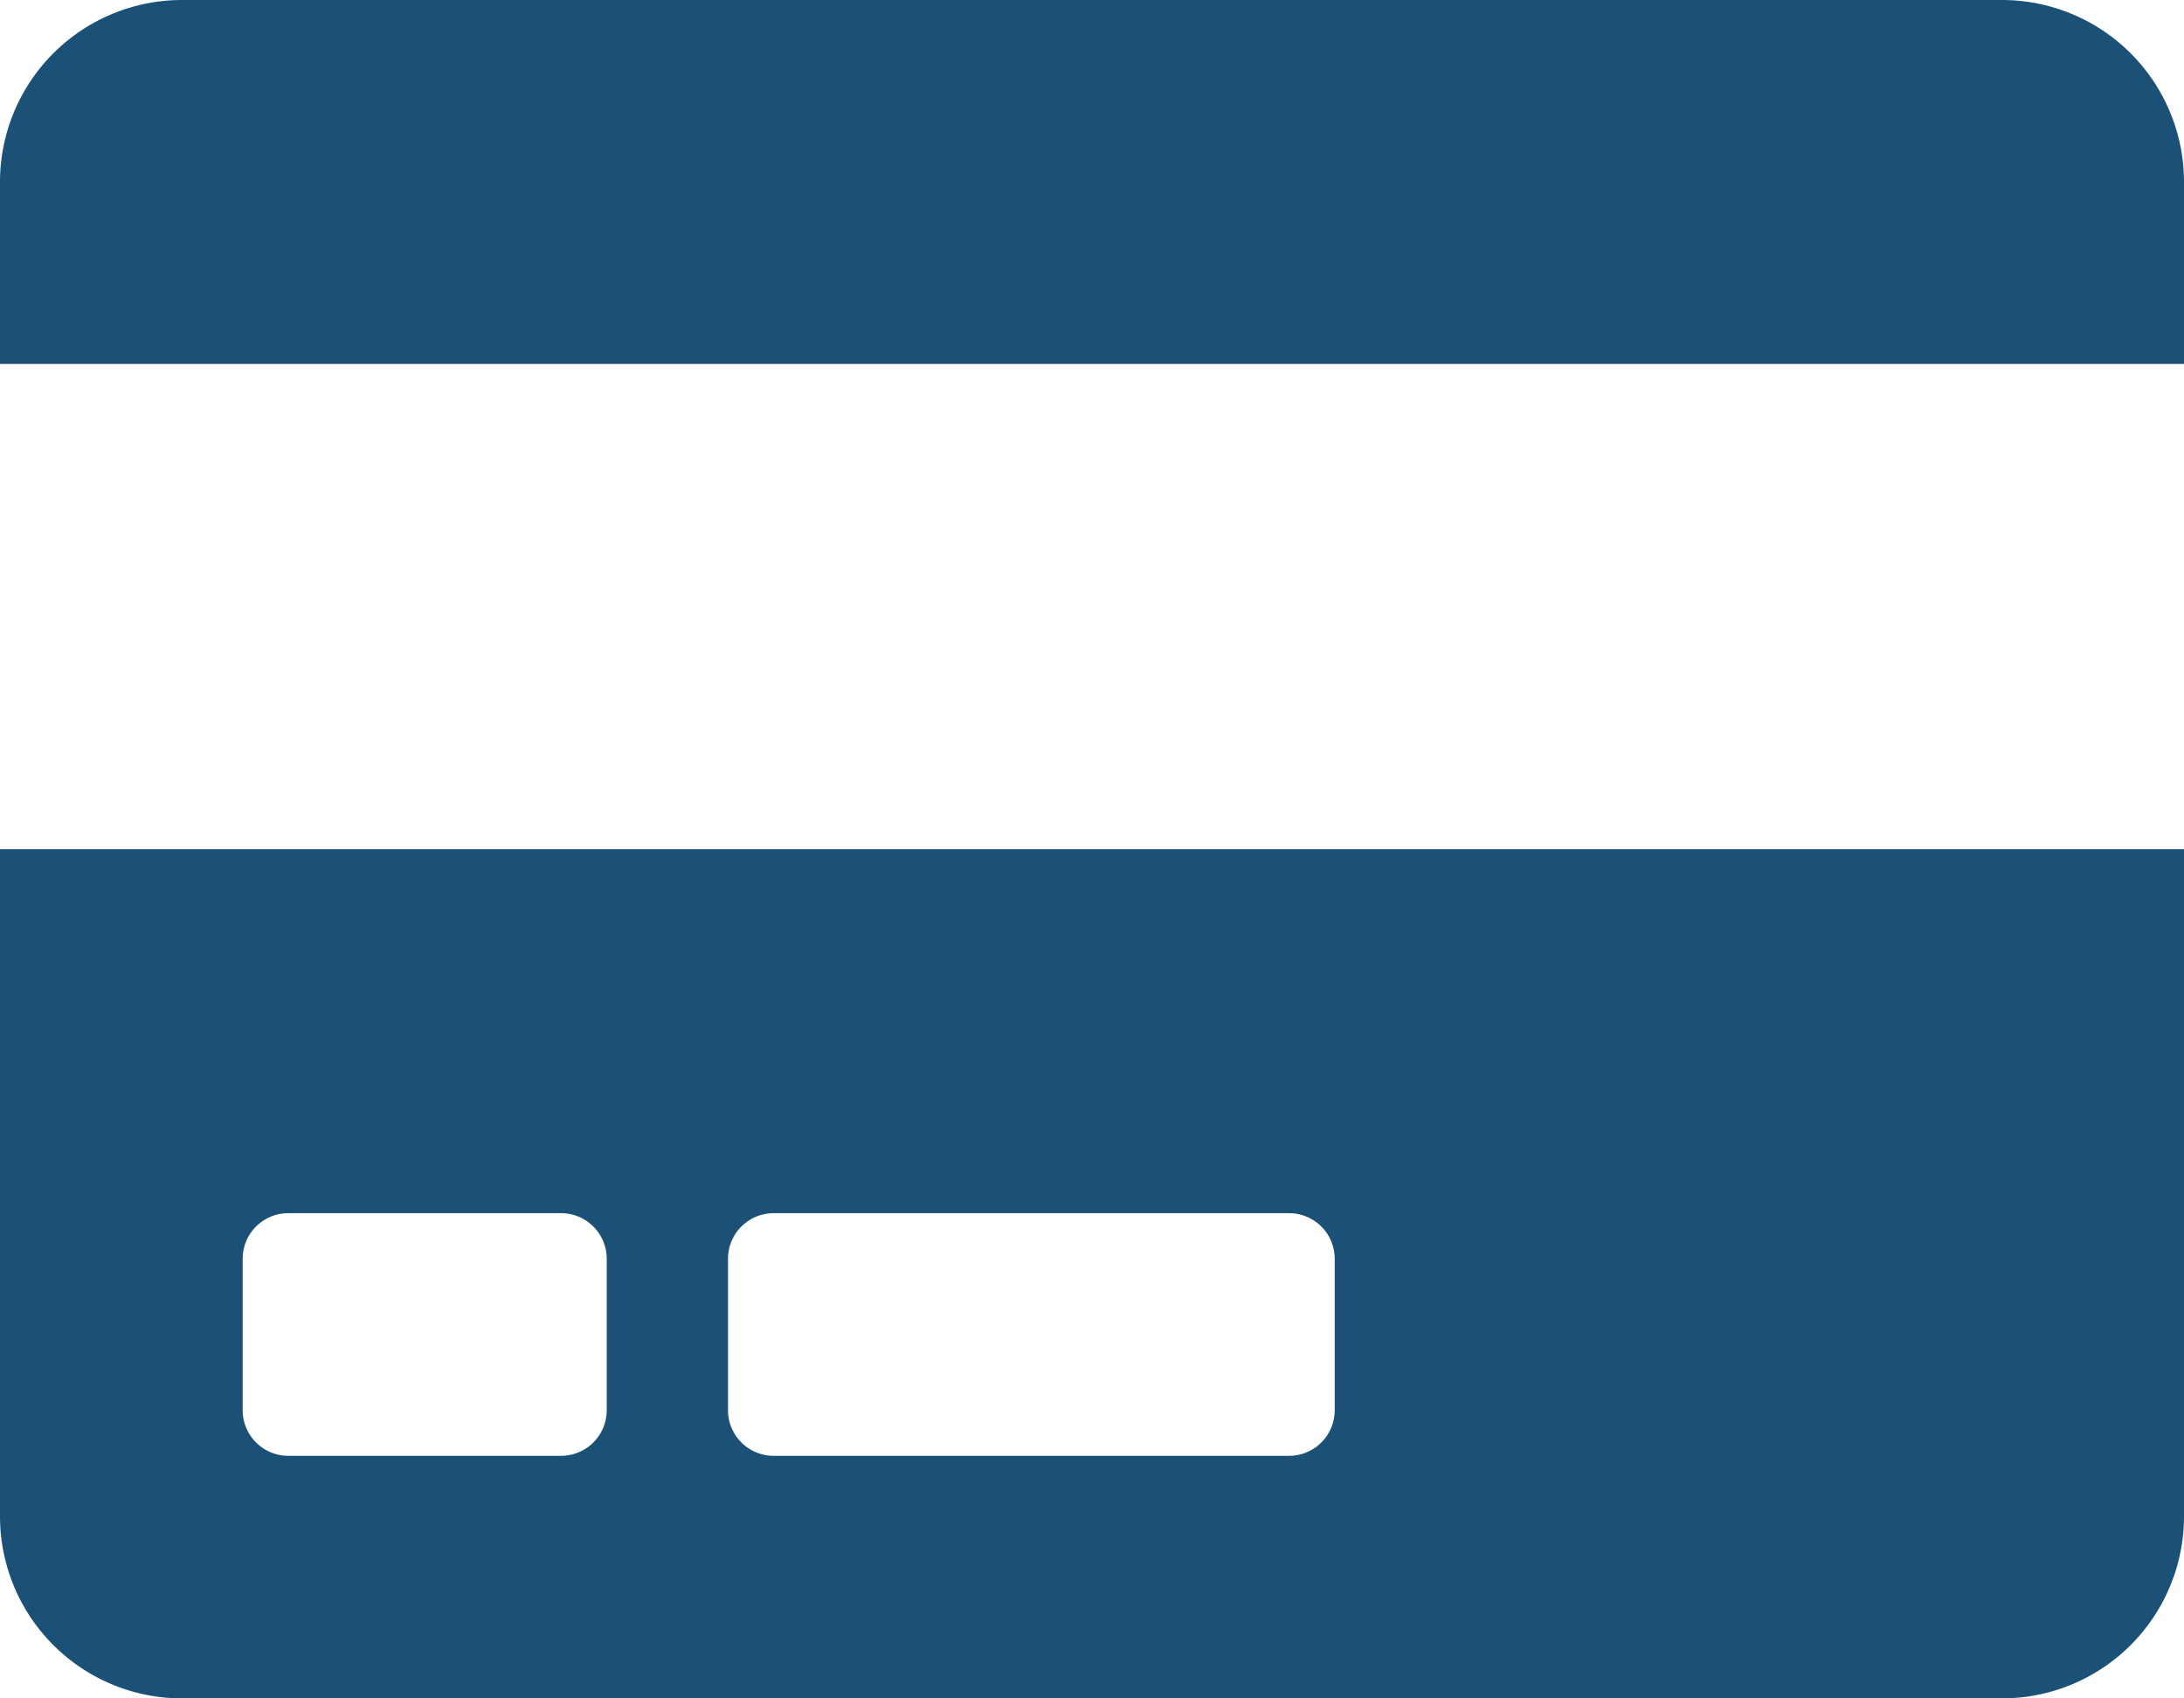 <svg xmlns="http://www.w3.org/2000/svg" width="45" height="35" viewBox="0 0 45 35">
  <path id="Icon_awesome-credit-card" data-name="Icon awesome-credit-card" d="M0,33.5a3.751,3.751,0,0,0,3.75,3.75h37.5A3.751,3.751,0,0,0,45,33.5V19.75H0Zm15-5.312a.94.94,0,0,1,.938-.937H26.563a.94.94,0,0,1,.938.938v3.125a.94.94,0,0,1-.937.937H15.938A.94.94,0,0,1,15,31.313Zm-10,0a.94.94,0,0,1,.938-.937h5.625a.94.94,0,0,1,.938.938v3.125a.94.94,0,0,1-.937.937H5.938A.94.94,0,0,1,5,31.313ZM45,6V9.75H0V6A3.751,3.751,0,0,1,3.75,2.25h37.5A3.751,3.751,0,0,1,45,6Z" transform="translate(0 -2.25)" fill="#1b5176"/>
</svg>
